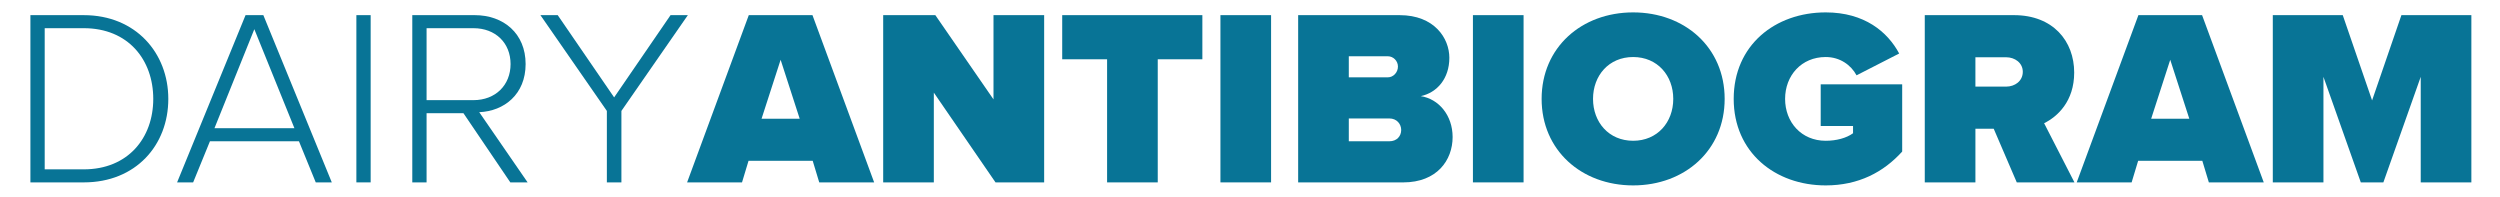 <?xml version="1.0" encoding="iso-8859-1"?>
<!-- Generator: Adobe Illustrator 19.0.0, SVG Export Plug-In . SVG Version: 6.00 Build 0)  -->
<svg version="1.1" id="Layer_1" xmlns="http://www.w3.org/2000/svg" xmlns:xlink="http://www.w3.org/1999/xlink" x="0px" y="0px"
	 viewBox="0 0 380 30" style="enable-background:new 0 0 380 30;" xml:space="preserve">
<g id="XMLID_2_">
	<path id="XMLID_33_" style="fill:#087496;" d="M4.622,2.303h8.117c7.89,0,12.844,5.755,12.844,12.729
		c0,7.051-4.954,12.691-12.844,12.691H4.622V2.303z M12.739,25.741c6.709,0,10.556-4.764,10.556-10.709
		c0-5.946-3.81-10.747-10.556-10.747H6.794v21.456H12.739z"/>
	<path id="XMLID_30_" style="fill:#087496;" d="M45.44,21.473H31.911l-2.554,6.25h-2.439l10.405-25.42h2.705l10.405,25.42h-2.439
		L45.44,21.473z M32.597,19.491h12.157L38.657,4.437L32.597,19.491z"/>
	<rect id="XMLID_29_" x="54.169" y="2.302" style="fill:#087496;" width="2.171" height="25.42"/>
	<path id="XMLID_26_" style="fill:#087496;" d="M70.442,17.204H64.84v10.518h-2.172V2.302h9.489c4.382,0,7.737,2.782,7.737,7.432
		c0,4.612-3.277,7.165-7.051,7.318l7.355,10.67h-2.629L70.442,17.204z M71.967,4.285H64.84v10.937h7.127
		c3.353,0,5.64-2.286,5.64-5.488C77.607,6.533,75.32,4.285,71.967,4.285"/>
	<polygon id="XMLID_25_" style="fill:#087496;" points="92.243,16.861 82.144,2.303 84.774,2.303 93.348,14.803 101.924,2.303 
		104.553,2.303 94.454,16.861 94.454,27.723 92.243,27.723 	"/>
	<path id="XMLID_22_" style="fill:#087496;" d="M123.532,24.446h-9.756l-0.99,3.277h-8.347l9.376-25.42h9.68l9.376,25.42h-8.347
		L123.532,24.446z M115.758,18.043h5.794l-2.897-8.956L115.758,18.043z"/>
	<polygon id="XMLID_21_" style="fill:#087496;" points="141.942,14.079 141.942,27.723 134.244,27.723 134.244,2.303 142.171,2.303 
		151.012,15.107 151.012,2.303 158.711,2.303 158.711,27.723 151.318,27.723 	"/>
	<polygon id="XMLID_20_" style="fill:#087496;" points="168.278,9.01 161.456,9.01 161.456,2.302 182.759,2.302 182.759,9.01 
		175.977,9.01 175.977,27.723 168.278,27.723 	"/>
	<rect id="XMLID_19_" x="185.506" y="2.302" style="fill:#087496;" width="7.698" height="25.42"/>
	<path id="XMLID_15_" style="fill:#087496;" d="M197.32,2.303h15.435c5.26,0,7.546,3.506,7.546,6.479
		c0,3.163-1.867,5.298-4.343,5.831c2.743,0.42,4.84,2.935,4.84,6.213c0,3.544-2.401,6.898-7.508,6.898H197.32V2.303z
		 M210.963,11.754c0.8,0,1.525-0.723,1.525-1.638c0-0.876-0.725-1.562-1.525-1.562h-5.945v3.2H210.963z M211.192,21.473
		c1.105,0,1.79-0.762,1.79-1.715c0-0.915-0.685-1.753-1.79-1.753h-6.174v3.468H211.192z"/>
	<rect id="XMLID_14_" x="223.885" y="2.302" style="fill:#087496;" width="7.698" height="25.42"/>
	<path id="XMLID_11_" style="fill:#087496;" d="M248.238,1.884c7.851,0,13.91,5.334,13.91,13.148c0,7.812-6.059,13.149-13.91,13.149
		c-7.852,0-13.911-5.337-13.911-13.149C234.328,7.218,240.386,1.884,248.238,1.884 M248.238,8.668c-3.698,0-6.098,2.819-6.098,6.365
		c0,3.544,2.4,6.364,6.098,6.364c3.696,0,6.098-2.82,6.098-6.364C254.336,11.487,251.935,8.668,248.238,8.668"/>
	<path id="XMLID_10_" style="fill:#087496;" d="M277.508,1.884c5.908,0,9.414,2.972,11.167,6.25l-6.48,3.315
		c-0.837-1.561-2.515-2.781-4.687-2.781c-3.697,0-6.173,2.82-6.173,6.365c0,3.544,2.476,6.365,6.173,6.365
		c1.639,0,3.164-0.42,4.154-1.144v-1.105h-4.915v-6.326h12.385v10.213c-2.82,3.125-6.631,5.146-11.624,5.146
		c-7.698,0-13.986-5.032-13.986-13.149C263.522,6.876,269.81,1.884,277.508,1.884"/>
	<path id="XMLID_7_" style="fill:#087496;" d="M303.044,19.567h-2.781v8.155h-7.698V2.302h13.566c5.946,0,9.146,3.964,9.146,8.728
		c0,4.383-2.553,6.708-4.573,7.698l4.611,8.994h-8.766L303.044,19.567z M304.95,8.705h-4.688v4.46h4.688
		c1.296,0,2.515-0.838,2.515-2.249C307.465,9.544,306.246,8.705,304.95,8.705"/>
	<path id="XMLID_4_" style="fill:#087496;" d="M334.753,24.446h-9.756l-0.99,3.277h-8.347l9.376-25.42h9.68l9.374,25.42h-8.345
		L334.753,24.446z M326.979,18.043h5.794l-2.897-8.956L326.979,18.043z"/>
	<polygon id="XMLID_3_" style="fill:#087496;" points="367.951,11.678 362.272,27.723 358.842,27.723 353.163,11.678 
		353.163,27.723 345.465,27.723 345.465,2.302 356.098,2.302 360.557,15.261 365.015,2.302 375.648,2.302 375.648,27.723 
		367.951,27.723 	"/>
</g>
</svg>
